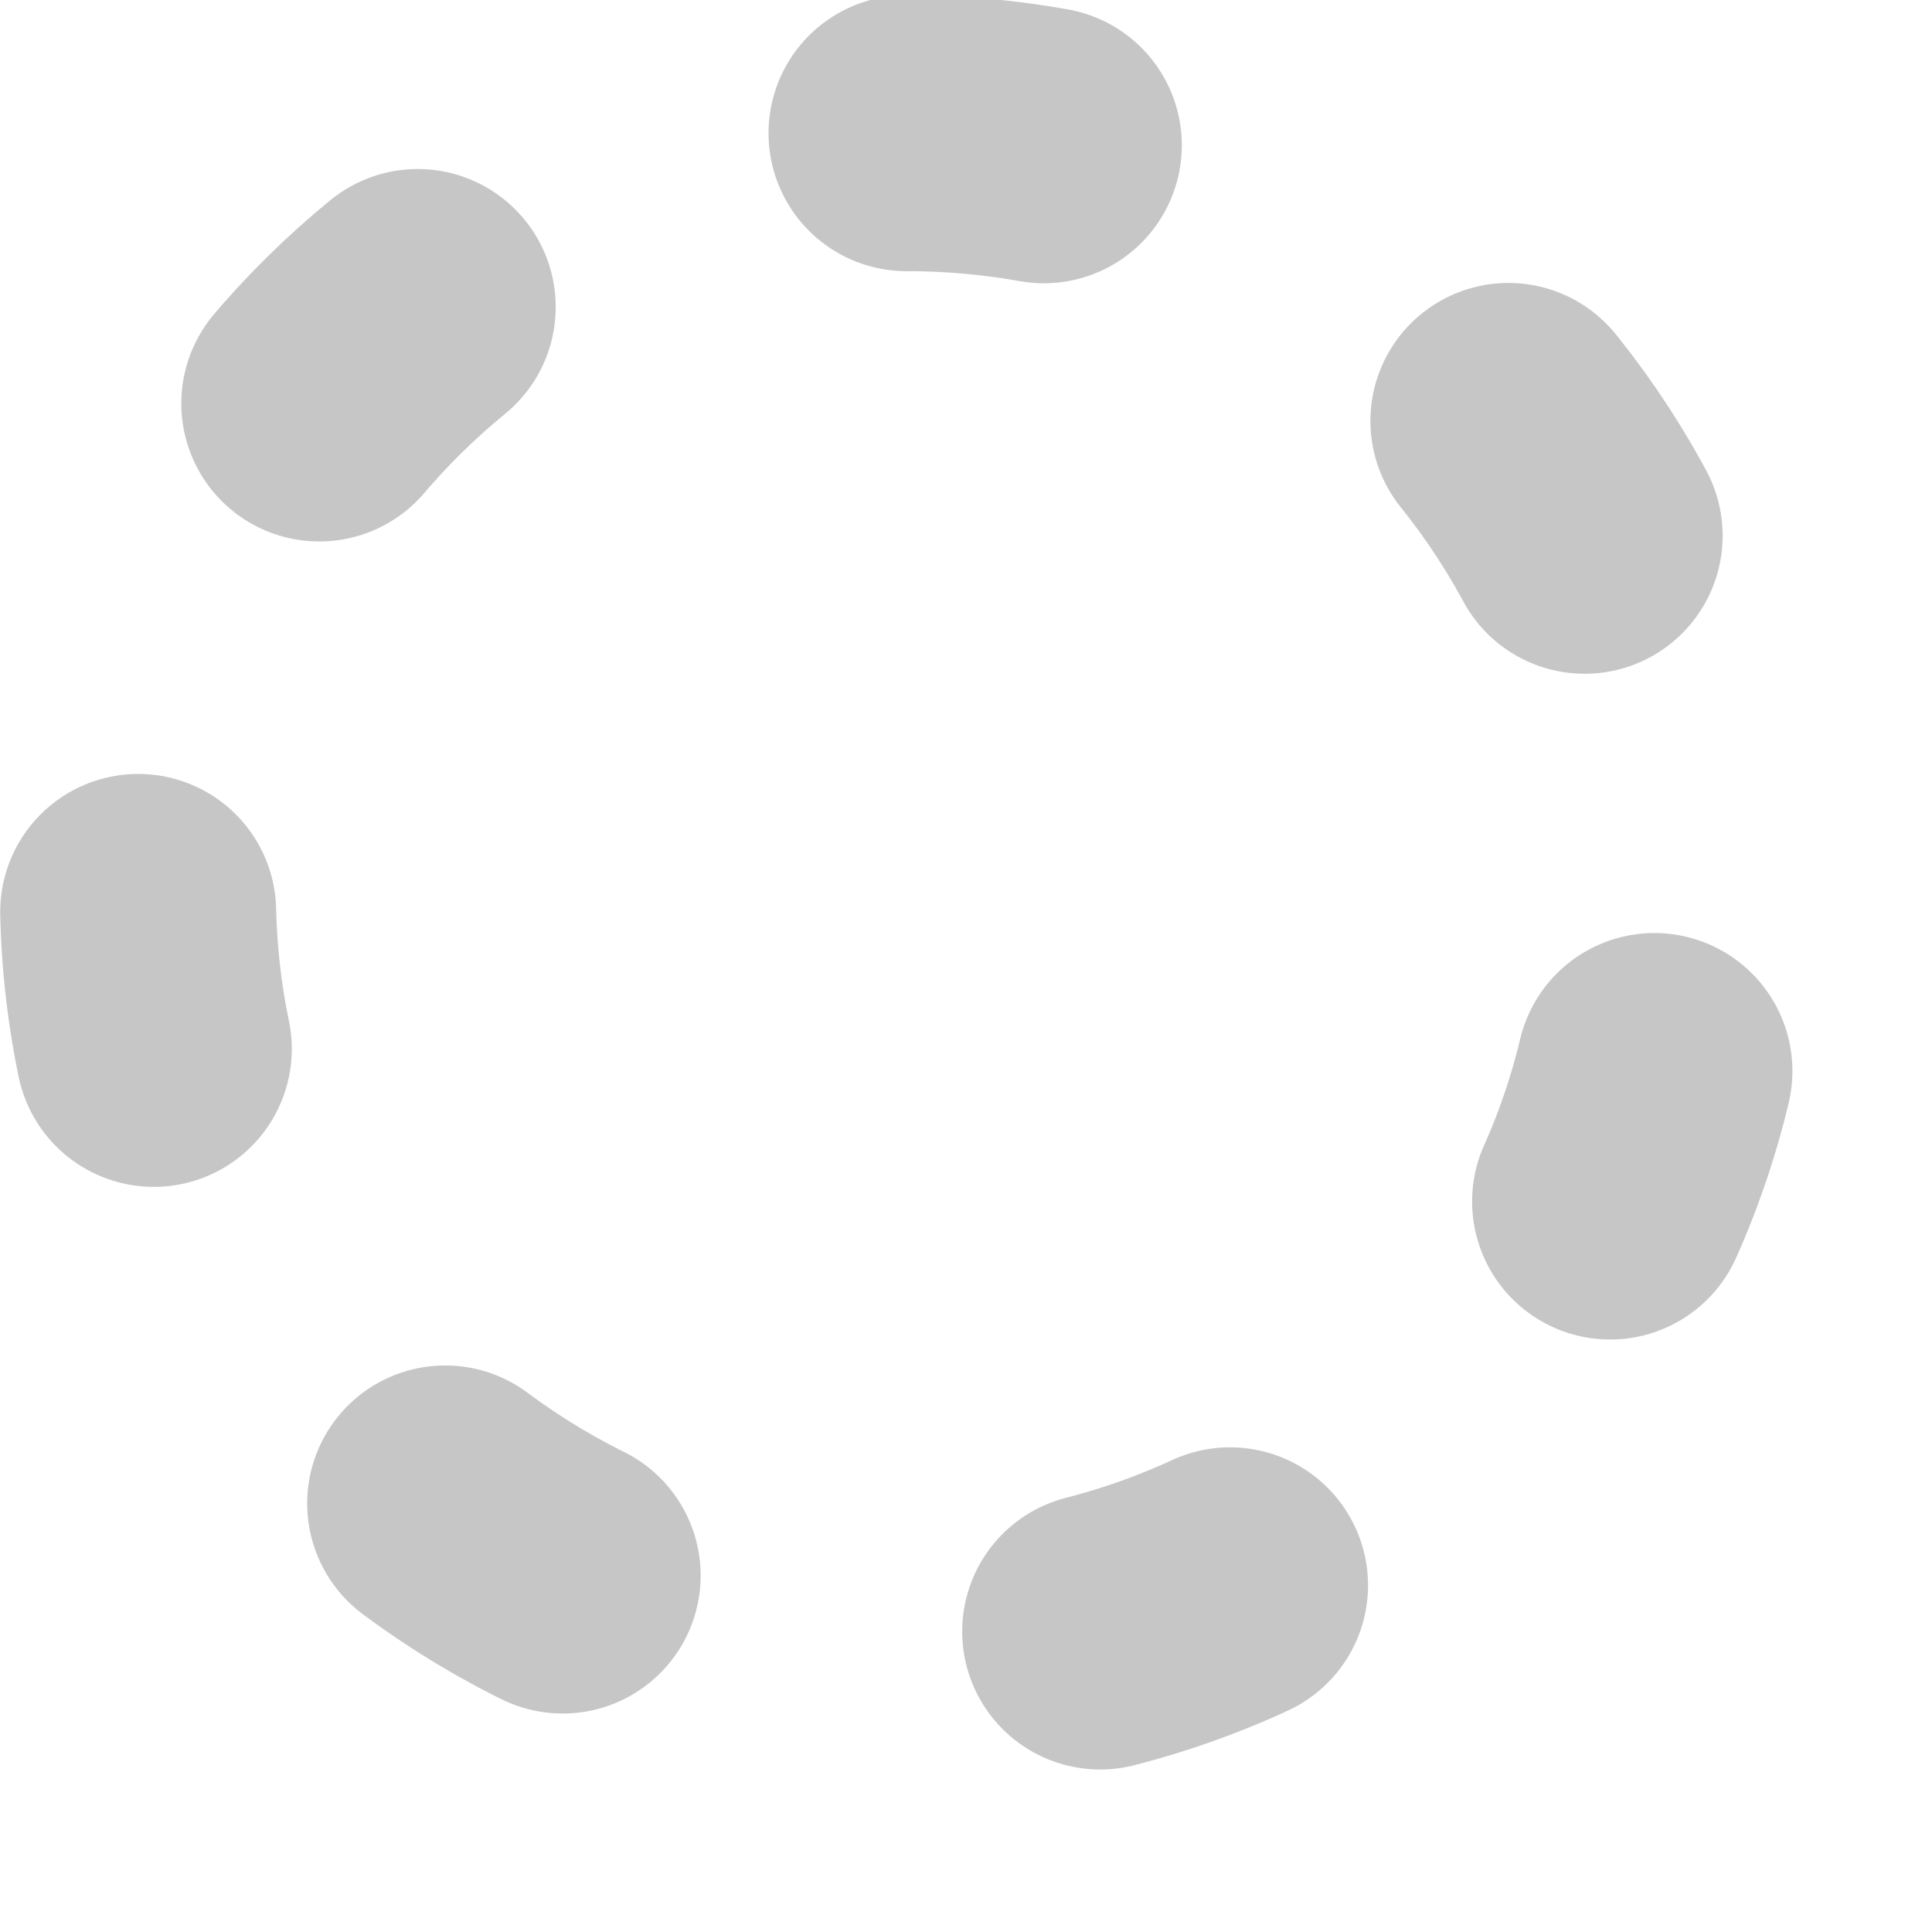 <svg 
 xmlns="http://www.w3.org/2000/svg"
 xmlns:xlink="http://www.w3.org/1999/xlink"
 width="14px" height="14px">
<path fill-rule="evenodd"  stroke="rgb(198, 198, 198)" stroke-width="2px" stroke-dasharray="1, 4" stroke-linecap="round" stroke-linejoin="miter" fill="none"
 d="M6.569,0.965 C9.646,0.965 12.139,3.435 12.139,6.482 C12.139,9.530 9.646,11.999 6.569,11.999 C3.494,11.999 1.000,9.530 1.000,6.482 C1.000,3.435 3.494,0.965 6.569,0.965 Z"/>
</svg>